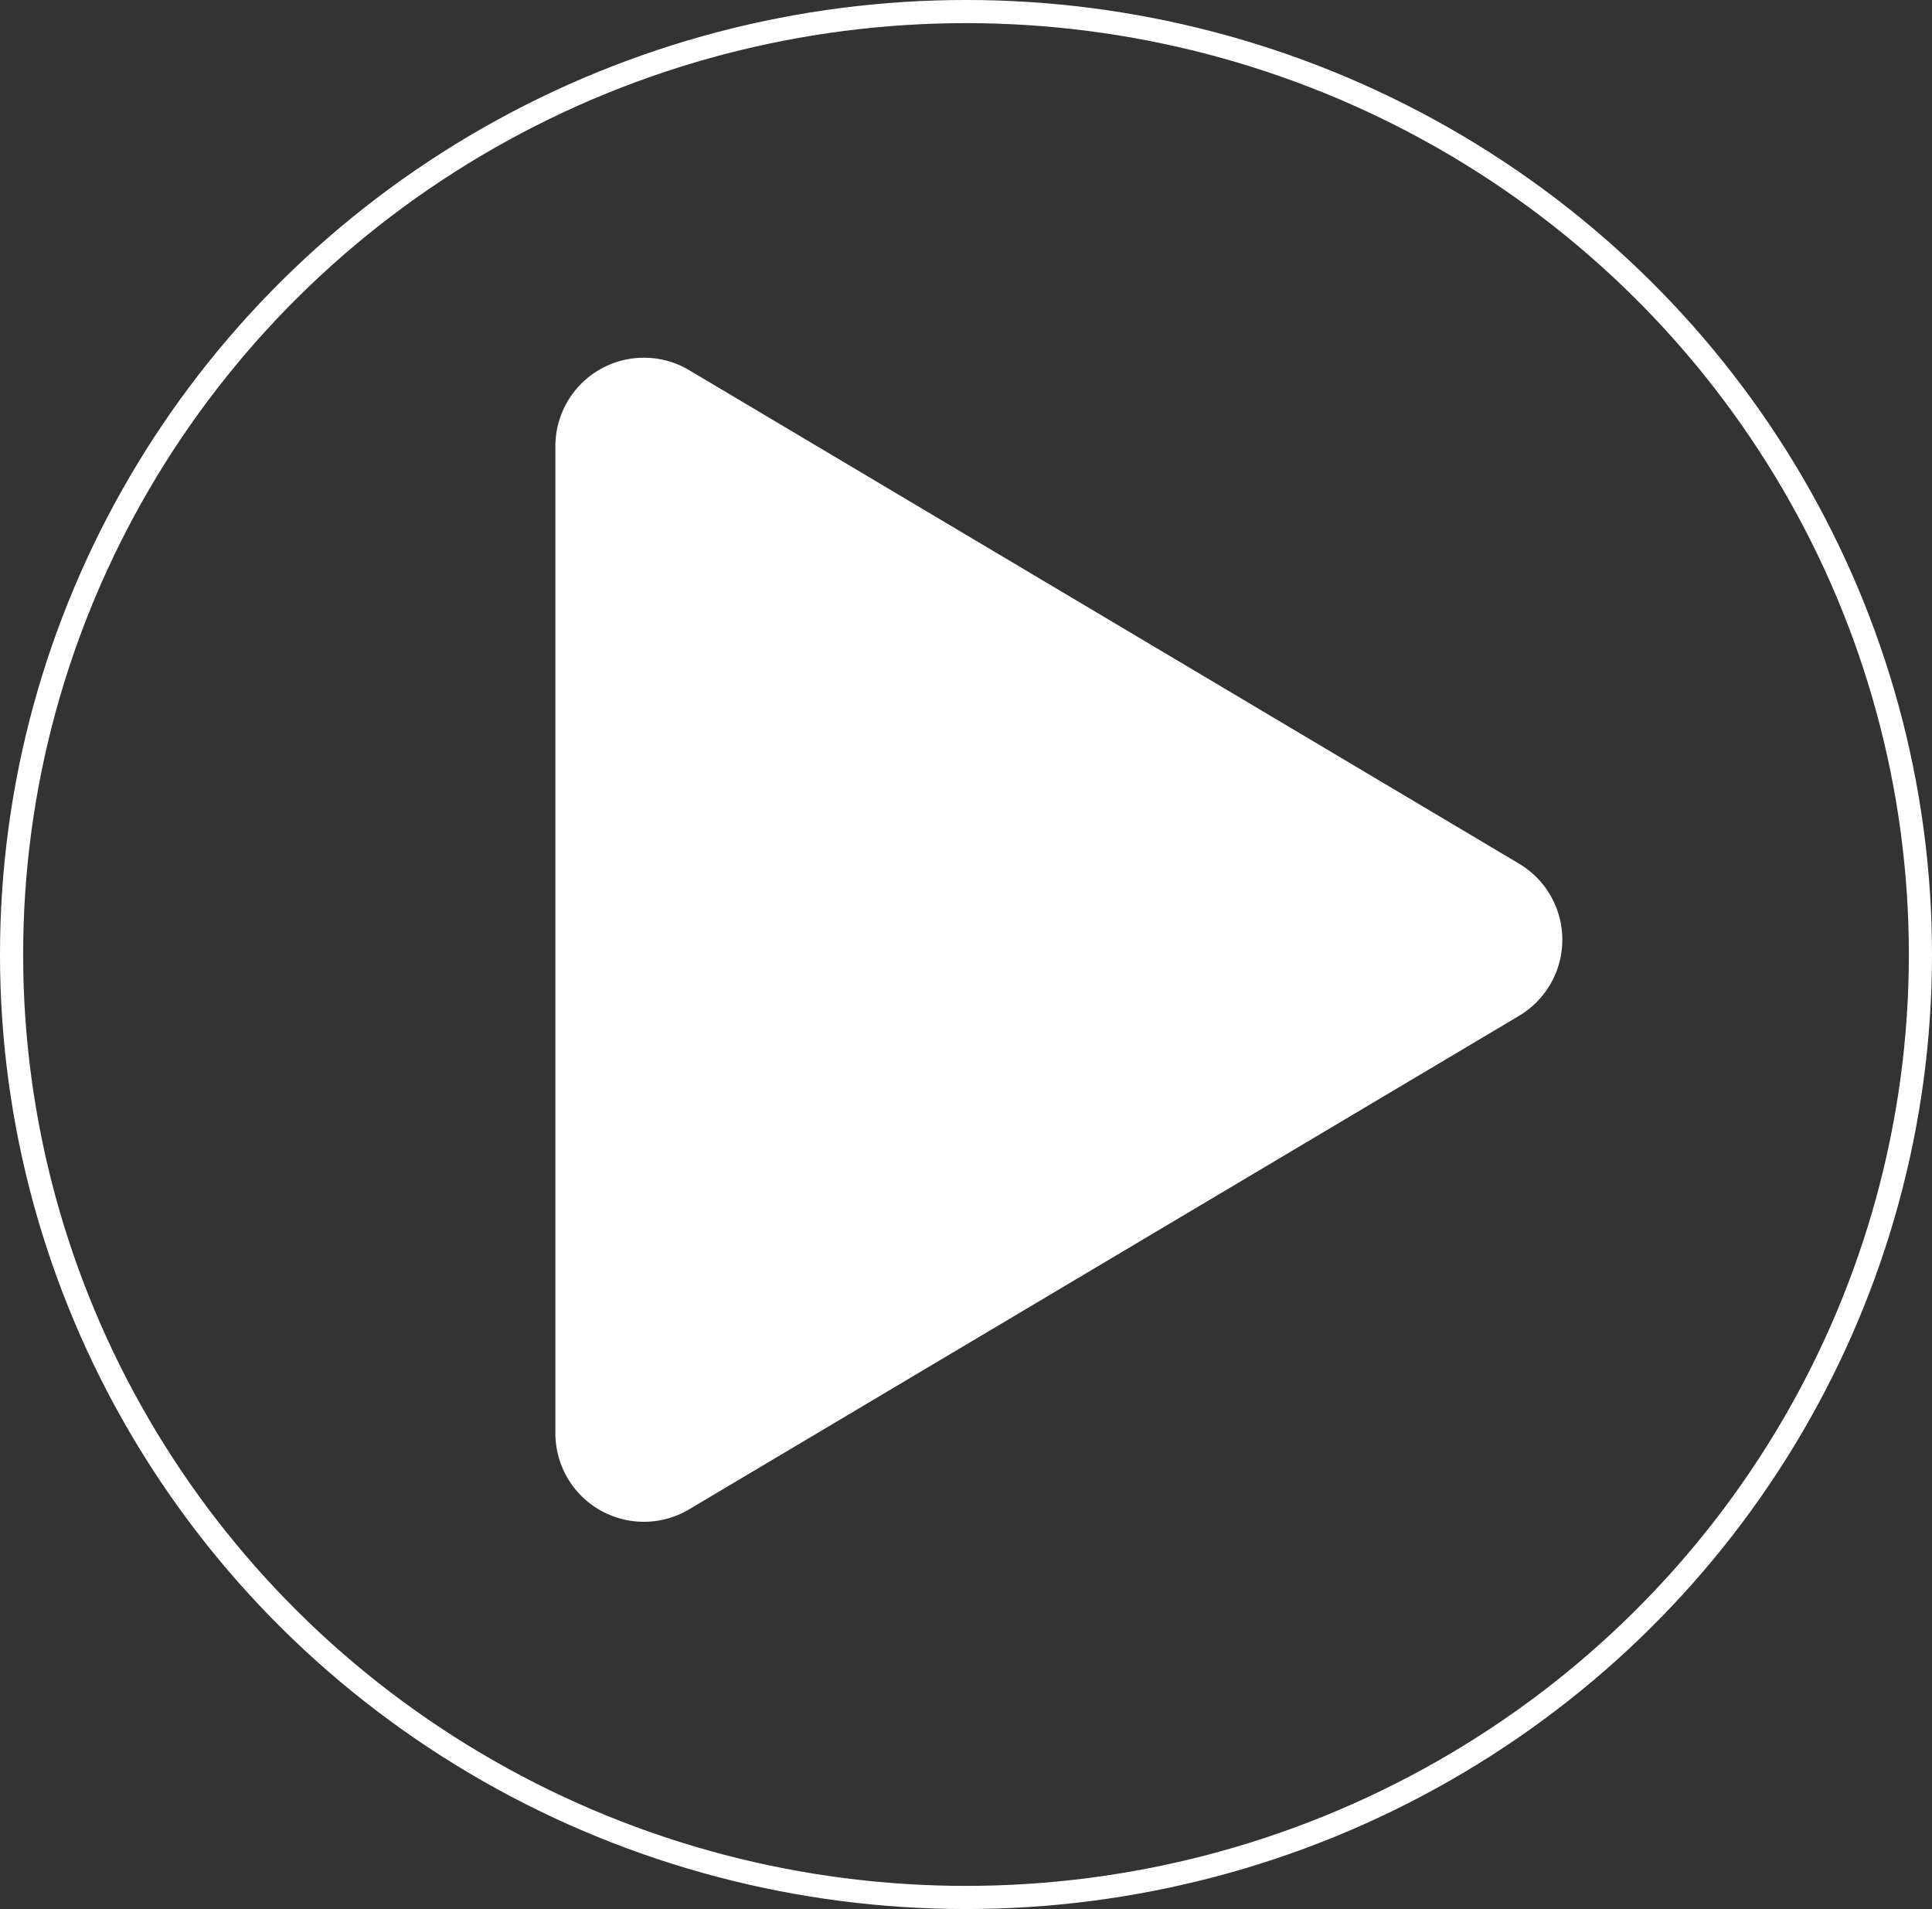 <svg xmlns="http://www.w3.org/2000/svg" width="167" height="165" viewBox="0 0 167 165">
  <rect x="0" y="0" width="167" height="165" fill="#333333" stroke="none"/>
  <g id="Play" transform="translate(-0.171 -0.161)">
    <g id="Video_icon" data-name="Video icon" transform="translate(0.469 0.121)">
      <path id="Path_163" data-name="Path 163" d="M43.741,3.741a7.651,7.651,0,0,1,13.152,0L99.548,75.478a7.651,7.651,0,0,1-6.576,11.561H7.662A7.651,7.651,0,0,1,1.086,75.478Z" transform="translate(134.748 30.946) rotate(90)" fill="#fff"/>
      <g id="Ellipse_2" data-name="Ellipse 2" transform="translate(-0.298 0.039)" fill="none" stroke="#fff" stroke-width="2">
        <ellipse cx="83.5" cy="82.5" rx="83.5" ry="82.5" stroke="none"/>
        <ellipse cx="83.5" cy="82.5" rx="82.5" ry="81.5" fill="none"/>
      </g>
    </g>
  </g>
</svg>
